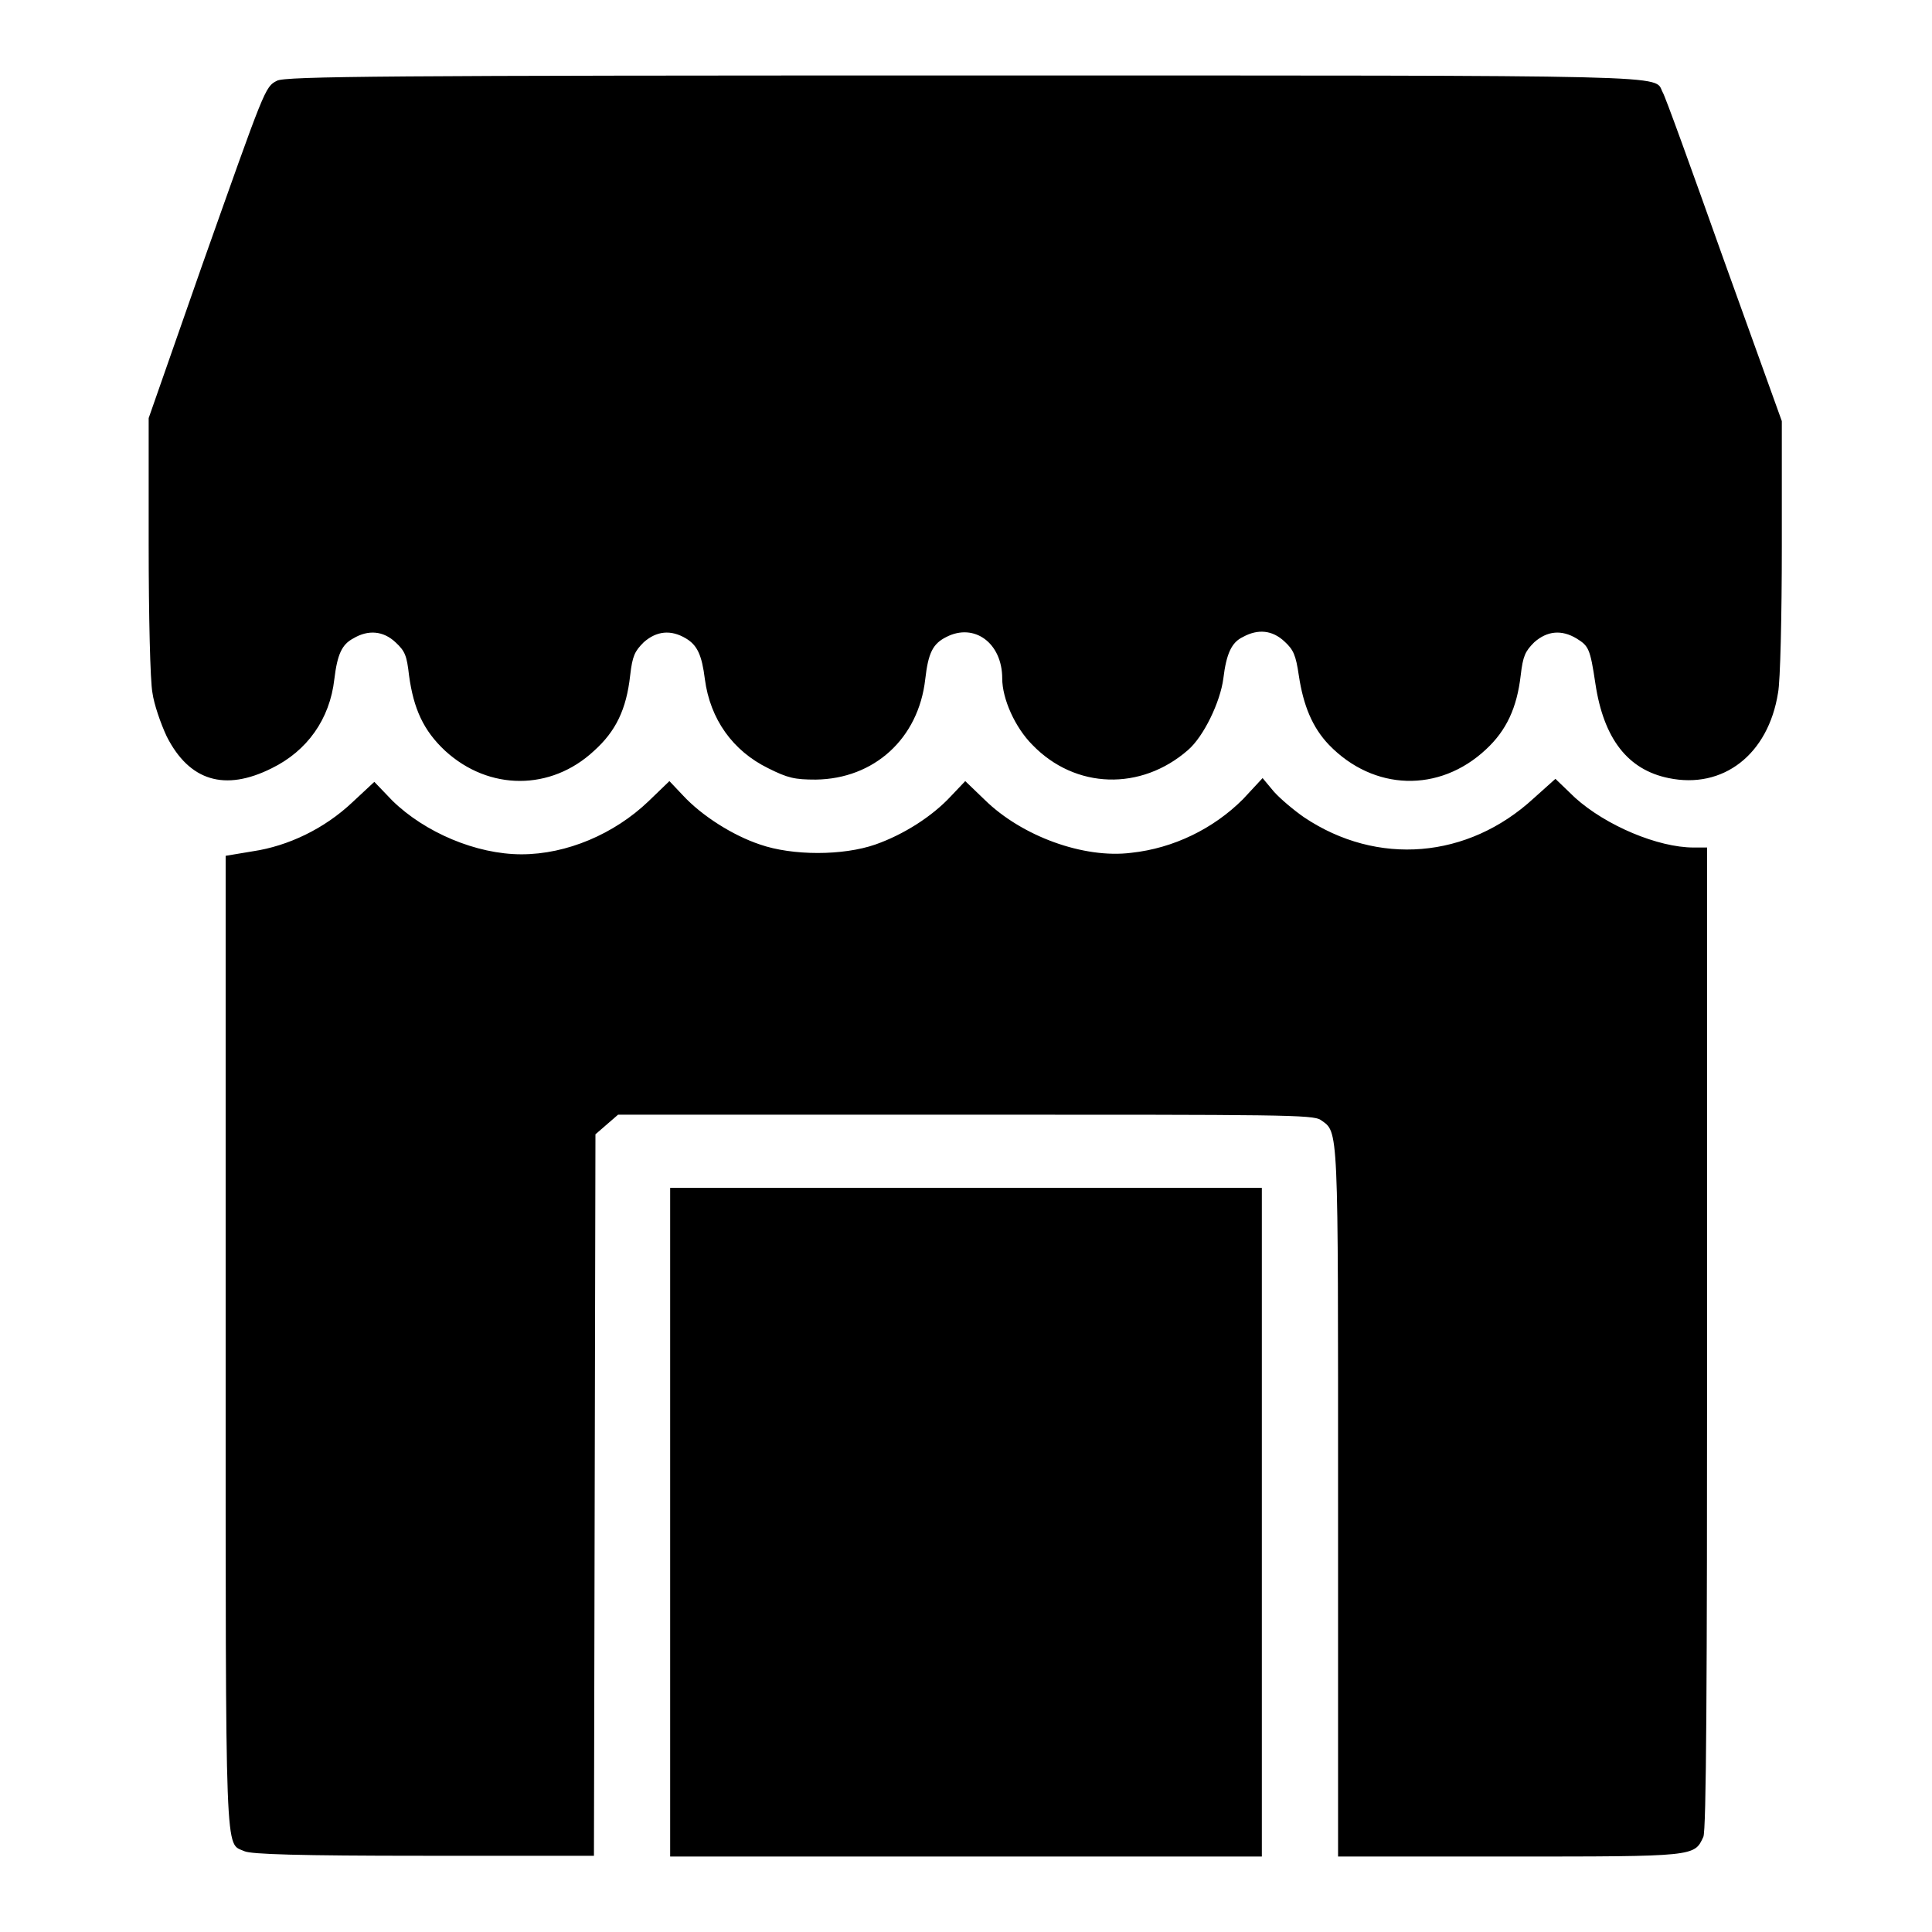 <?xml version="1.0" encoding="utf-8"?>
<!-- Svg Vector Icons : http://www.onlinewebfonts.com/icon -->
<!DOCTYPE svg PUBLIC "-//W3C//DTD SVG 1.1//EN" "http://www.w3.org/Graphics/SVG/1.1/DTD/svg11.dtd">
<svg version="1.1" xmlns="http://www.w3.org/2000/svg" xmlns:xlink="http://www.w3.org/1999/xlink" x="0px" y="0px" viewBox="0 0 256 256" enable-background="new 0 0 256 256" xml:space="preserve">
<g><g><g><path fill="#000000" d="M36.7,10.7c-1.6,0.8-1.6,1-9.9,24.4l-7.1,20.3v16.8c0,9.3,0.2,18.1,0.5,19.6c0.2,1.5,1.1,4.1,1.9,5.8c3,5.9,7.7,7.3,13.9,4.2c4.7-2.3,7.7-6.5,8.3-11.8c0.4-3.3,1-4.6,2.5-5.4c2-1.2,4-1,5.6,0.5c1.3,1.2,1.5,1.8,1.8,4.4c0.6,4.4,1.9,7.3,4.8,10c5.8,5.3,14,5.3,19.7,0c2.9-2.6,4.3-5.5,4.8-10c0.3-2.6,0.6-3.2,1.8-4.4c1.7-1.5,3.6-1.7,5.6-0.5c1.5,0.9,2.1,2.2,2.5,5.4c0.7,5.3,3.7,9.5,8.4,11.8c2.6,1.3,3.5,1.5,6.3,1.5c7.7-0.1,13.6-5.4,14.5-13.3c0.4-3.5,1-4.7,2.8-5.6c3.7-1.9,7.4,0.8,7.4,5.5c0,2.7,1.7,6.5,4,8.8c5.7,5.9,14.4,6.1,20.6,0.7c2.1-1.8,4.3-6.4,4.7-9.5c0.4-3.3,1.1-4.8,2.6-5.5c2-1.1,3.9-0.9,5.5,0.6c1.2,1.1,1.5,1.8,1.9,4.5c0.6,4,1.8,6.9,4,9.2c5.9,6.1,14.6,6.4,20.8,0.6c2.7-2.5,4.1-5.5,4.6-9.8c0.3-2.6,0.6-3.2,1.8-4.4c1.7-1.5,3.6-1.7,5.6-0.5c1.6,1,1.8,1.3,2.5,6c1.1,7.3,4.3,11.4,9.7,12.5c7.2,1.5,13.2-3.1,14.5-11.3c0.3-1.5,0.5-10.2,0.5-19.4V55.8l-7.7-21.4c-4.2-11.8-7.8-21.8-8.1-22.2c-1.2-2.3,3.8-2.2-92.9-2.2C51.7,10,37.7,10.1,36.7,10.7z"/><path fill="#000000" d="M164.7,105.9c-3.9,3.9-9.2,6.5-14.8,7.1c-6.3,0.8-14.5-2.2-19.4-7l-2.6-2.5l-1.9,2c-2.5,2.7-6.3,5.1-10,6.4c-4.3,1.5-11,1.5-15.3,0c-3.6-1.2-7.7-3.8-10.2-6.5l-1.8-1.9l-2.8,2.7c-4.5,4.3-10.8,7-16.8,7c-6,0-12.8-2.9-17.1-7.1l-2.4-2.5l-2.9,2.7c-3.7,3.5-8.5,5.8-13.2,6.5l-3.6,0.6v64.4c0,70.1-0.1,66.3,2.5,67.5c0.9,0.4,7.2,0.6,23.7,0.6h22.6l0.1-47.8l0.1-47.8l1.5-1.3l1.5-1.3h46c41.8,0,46.1,0,47.1,0.7c2.4,1.7,2.3,0.2,2.3,50.7V246H200c24.7,0,24.5,0,25.7-2.6c0.4-0.8,0.5-20.3,0.5-66.1v-65h-1.8c-4.7,0-11.6-2.9-15.7-6.6l-2.6-2.5l-2.9,2.6c-8.7,8-20.7,9-30.4,2.5c-1.3-0.9-3.1-2.4-4-3.4l-1.5-1.8L164.7,105.9z"/><path fill="#000000" d="M88.8,201.7V246H128h39.2v-44.3v-44.3H128H88.8V201.7z"/></g></g></g>
</svg>